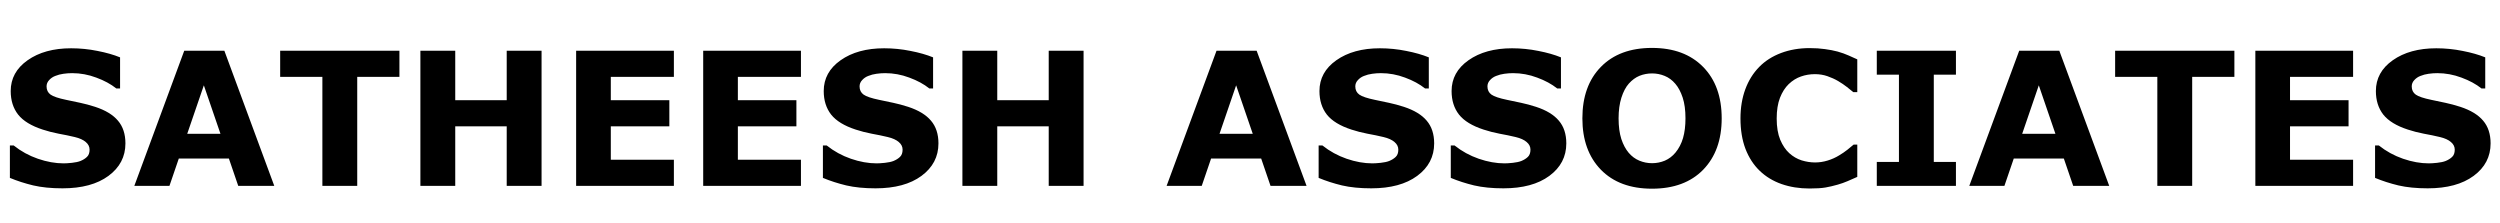 <svg xmlns="http://www.w3.org/2000/svg" width="269" height="24" viewBox="0 0 269 24" fill="none"><path d="M13.496 15.43C13.496 16.862 12.887 18.027 11.67 18.926C10.459 19.818 8.812 20.264 6.729 20.264C5.524 20.264 4.473 20.16 3.574 19.951C2.682 19.736 1.846 19.466 1.064 19.141V15.654H1.475C2.249 16.273 3.115 16.748 4.072 17.08C5.036 17.412 5.96 17.578 6.846 17.578C7.074 17.578 7.373 17.559 7.744 17.52C8.115 17.48 8.418 17.415 8.652 17.324C8.939 17.207 9.173 17.061 9.355 16.885C9.544 16.709 9.639 16.449 9.639 16.104C9.639 15.784 9.502 15.511 9.229 15.283C8.962 15.049 8.568 14.87 8.047 14.746C7.5 14.616 6.921 14.495 6.309 14.385C5.703 14.268 5.133 14.121 4.6 13.945C3.376 13.548 2.493 13.011 1.953 12.334C1.419 11.65 1.152 10.804 1.152 9.795C1.152 8.441 1.758 7.337 2.969 6.484C4.186 5.625 5.749 5.195 7.656 5.195C8.613 5.195 9.557 5.29 10.488 5.479C11.426 5.661 12.236 5.892 12.92 6.172V9.521H12.52C11.934 9.053 11.214 8.662 10.361 8.35C9.515 8.031 8.649 7.871 7.764 7.871C7.451 7.871 7.139 7.894 6.826 7.939C6.52 7.979 6.224 8.057 5.938 8.174C5.684 8.271 5.465 8.421 5.283 8.623C5.101 8.818 5.01 9.043 5.01 9.297C5.01 9.681 5.156 9.977 5.449 10.185C5.742 10.387 6.296 10.573 7.109 10.742C7.643 10.853 8.154 10.96 8.643 11.065C9.137 11.169 9.668 11.312 10.234 11.494C11.348 11.859 12.168 12.357 12.695 12.988C13.229 13.613 13.496 14.427 13.496 15.43ZM29.512 20H25.635L24.629 17.061H19.238L18.232 20H14.453L19.824 5.459H24.141L29.512 20ZM23.721 14.395L21.934 9.18L20.146 14.395H23.721ZM42.978 8.271H38.438V20H34.688V8.271H30.146V5.459H42.978V8.271ZM58.272 20H54.522V13.594H48.984V20H45.234V5.459H48.984V10.781H54.522V5.459H58.272V20ZM72.51 20H61.992V5.459H72.51V8.271H65.723V10.781H72.022V13.594H65.723V17.188H72.51V20ZM86.182 20H75.664V5.459H86.182V8.271H79.394V10.781H85.693V13.594H79.394V17.188H86.182V20ZM100.977 15.43C100.977 16.862 100.368 18.027 99.15 18.926C97.939 19.818 96.292 20.264 94.209 20.264C93.005 20.264 91.953 20.16 91.055 19.951C90.163 19.736 89.326 19.466 88.545 19.141V15.654H88.955C89.73 16.273 90.596 16.748 91.553 17.08C92.516 17.412 93.441 17.578 94.326 17.578C94.554 17.578 94.853 17.559 95.225 17.52C95.596 17.48 95.898 17.415 96.133 17.324C96.419 17.207 96.654 17.061 96.836 16.885C97.025 16.709 97.119 16.449 97.119 16.104C97.119 15.784 96.982 15.511 96.709 15.283C96.442 15.049 96.048 14.87 95.527 14.746C94.981 14.616 94.401 14.495 93.789 14.385C93.184 14.268 92.614 14.121 92.08 13.945C90.856 13.548 89.974 13.011 89.434 12.334C88.9 11.65 88.633 10.804 88.633 9.795C88.633 8.441 89.238 7.337 90.449 6.484C91.667 5.625 93.229 5.195 95.137 5.195C96.094 5.195 97.038 5.29 97.969 5.479C98.906 5.661 99.717 5.892 100.4 6.172V9.521H100C99.414 9.053 98.695 8.662 97.842 8.35C96.995 8.031 96.13 7.871 95.244 7.871C94.932 7.871 94.619 7.894 94.307 7.939C94.001 7.979 93.704 8.057 93.418 8.174C93.164 8.271 92.946 8.421 92.764 8.623C92.581 8.818 92.49 9.043 92.49 9.297C92.49 9.681 92.637 9.977 92.93 10.185C93.223 10.387 93.776 10.573 94.59 10.742C95.124 10.853 95.635 10.96 96.123 11.065C96.618 11.169 97.148 11.312 97.715 11.494C98.828 11.859 99.648 12.357 100.176 12.988C100.71 13.613 100.977 14.427 100.977 15.43ZM116.592 20H112.842V13.594H107.305V20H103.555V5.459H107.305V10.781H112.842V5.459H116.592V20ZM140.586 20H136.709L135.703 17.061H130.312L129.307 20H125.527L130.898 5.459H135.215L140.586 20ZM134.795 14.395L133.008 9.18L131.221 14.395H134.795ZM154.316 15.43C154.316 16.862 153.708 18.027 152.49 18.926C151.279 19.818 149.632 20.264 147.549 20.264C146.344 20.264 145.293 20.16 144.395 19.951C143.503 19.736 142.666 19.466 141.885 19.141V15.654H142.295C143.07 16.273 143.936 16.748 144.893 17.08C145.856 17.412 146.781 17.578 147.666 17.578C147.894 17.578 148.193 17.559 148.564 17.52C148.936 17.48 149.238 17.415 149.473 17.324C149.759 17.207 149.993 17.061 150.176 16.885C150.365 16.709 150.459 16.449 150.459 16.104C150.459 15.784 150.322 15.511 150.049 15.283C149.782 15.049 149.388 14.87 148.867 14.746C148.32 14.616 147.741 14.495 147.129 14.385C146.523 14.268 145.954 14.121 145.42 13.945C144.196 13.548 143.314 13.011 142.773 12.334C142.24 11.65 141.973 10.804 141.973 9.795C141.973 8.441 142.578 7.337 143.789 6.484C145.007 5.625 146.569 5.195 148.477 5.195C149.434 5.195 150.378 5.29 151.309 5.479C152.246 5.661 153.057 5.892 153.74 6.172V9.521H153.34C152.754 9.053 152.035 8.662 151.182 8.35C150.335 8.031 149.469 7.871 148.584 7.871C148.271 7.871 147.959 7.894 147.646 7.939C147.34 7.979 147.044 8.057 146.758 8.174C146.504 8.271 146.286 8.421 146.104 8.623C145.921 8.818 145.83 9.043 145.83 9.297C145.83 9.681 145.977 9.977 146.27 10.185C146.562 10.387 147.116 10.573 147.93 10.742C148.464 10.853 148.975 10.96 149.463 11.065C149.958 11.169 150.488 11.312 151.055 11.494C152.168 11.859 152.988 12.357 153.516 12.988C154.049 13.613 154.316 14.427 154.316 15.43ZM168.535 15.43C168.535 16.862 167.926 18.027 166.709 18.926C165.498 19.818 163.851 20.264 161.768 20.264C160.563 20.264 159.512 20.16 158.613 19.951C157.721 19.736 156.885 19.466 156.104 19.141V15.654H156.514C157.288 16.273 158.154 16.748 159.111 17.08C160.075 17.412 160.999 17.578 161.885 17.578C162.113 17.578 162.412 17.559 162.783 17.52C163.154 17.48 163.457 17.415 163.691 17.324C163.978 17.207 164.212 17.061 164.395 16.885C164.583 16.709 164.678 16.449 164.678 16.104C164.678 15.784 164.541 15.511 164.268 15.283C164.001 15.049 163.607 14.87 163.086 14.746C162.539 14.616 161.96 14.495 161.348 14.385C160.742 14.268 160.173 14.121 159.639 13.945C158.415 13.548 157.533 13.011 156.992 12.334C156.458 11.65 156.191 10.804 156.191 9.795C156.191 8.441 156.797 7.337 158.008 6.484C159.225 5.625 160.788 5.195 162.695 5.195C163.652 5.195 164.596 5.29 165.527 5.479C166.465 5.661 167.275 5.892 167.959 6.172V9.521H167.559C166.973 9.053 166.253 8.662 165.4 8.35C164.554 8.031 163.688 7.871 162.803 7.871C162.49 7.871 162.178 7.894 161.865 7.939C161.559 7.979 161.263 8.057 160.977 8.174C160.723 8.271 160.505 8.421 160.322 8.623C160.14 8.818 160.049 9.043 160.049 9.297C160.049 9.681 160.195 9.977 160.488 10.185C160.781 10.387 161.335 10.573 162.148 10.742C162.682 10.853 163.193 10.96 163.682 11.065C164.176 11.169 164.707 11.312 165.273 11.494C166.387 11.859 167.207 12.357 167.734 12.988C168.268 13.613 168.535 14.427 168.535 15.43ZM185.254 12.734C185.254 15.052 184.59 16.895 183.262 18.262C181.934 19.622 180.098 20.303 177.754 20.303C175.417 20.303 173.584 19.622 172.256 18.262C170.928 16.895 170.264 15.052 170.264 12.734C170.264 10.397 170.928 8.551 172.256 7.197C173.584 5.837 175.417 5.156 177.754 5.156C180.085 5.156 181.917 5.837 183.252 7.197C184.587 8.551 185.254 10.397 185.254 12.734ZM180.283 16.416C180.648 15.973 180.918 15.453 181.094 14.854C181.27 14.248 181.357 13.538 181.357 12.725C181.357 11.852 181.257 11.11 181.055 10.498C180.853 9.886 180.589 9.391 180.264 9.014C179.932 8.623 179.548 8.34 179.111 8.164C178.682 7.988 178.232 7.9 177.764 7.9C177.288 7.9 176.839 7.985 176.416 8.154C175.999 8.324 175.615 8.604 175.264 8.994C174.938 9.359 174.671 9.863 174.463 10.508C174.261 11.146 174.16 11.888 174.16 12.734C174.16 13.6 174.258 14.339 174.453 14.951C174.655 15.557 174.919 16.051 175.244 16.436C175.57 16.82 175.951 17.103 176.387 17.285C176.823 17.467 177.282 17.559 177.764 17.559C178.245 17.559 178.704 17.467 179.141 17.285C179.577 17.096 179.958 16.807 180.283 16.416ZM194.697 20.283C193.617 20.283 192.617 20.124 191.699 19.805C190.788 19.486 190.003 19.01 189.346 18.379C188.688 17.747 188.177 16.96 187.812 16.016C187.454 15.072 187.275 13.981 187.275 12.744C187.275 11.592 187.448 10.547 187.793 9.609C188.138 8.672 188.639 7.868 189.297 7.197C189.928 6.553 190.71 6.055 191.641 5.703C192.578 5.352 193.6 5.176 194.707 5.176C195.319 5.176 195.869 5.212 196.357 5.283C196.852 5.348 197.308 5.436 197.725 5.547C198.161 5.671 198.555 5.811 198.906 5.967C199.264 6.117 199.577 6.257 199.844 6.387V9.912H199.414C199.232 9.756 199.001 9.57 198.721 9.355C198.447 9.141 198.135 8.929 197.783 8.721C197.425 8.512 197.038 8.337 196.621 8.193C196.204 8.05 195.758 7.979 195.283 7.979C194.756 7.979 194.255 8.063 193.779 8.232C193.304 8.395 192.865 8.669 192.461 9.053C192.077 9.424 191.764 9.915 191.523 10.527C191.289 11.139 191.172 11.882 191.172 12.754C191.172 13.665 191.299 14.427 191.553 15.039C191.813 15.651 192.139 16.133 192.529 16.484C192.926 16.842 193.369 17.1 193.857 17.256C194.346 17.406 194.827 17.48 195.303 17.48C195.758 17.48 196.208 17.412 196.65 17.275C197.1 17.139 197.513 16.953 197.891 16.719C198.21 16.53 198.506 16.328 198.779 16.113C199.053 15.898 199.277 15.713 199.453 15.557H199.844V19.033C199.479 19.196 199.131 19.349 198.799 19.492C198.467 19.635 198.118 19.759 197.754 19.863C197.279 20 196.833 20.104 196.416 20.176C195.999 20.247 195.426 20.283 194.697 20.283ZM210.459 20H201.943V17.422H204.326V8.037H201.943V5.459H210.459V8.037H208.076V17.422H210.459V20ZM226.953 20H223.076L222.07 17.061H216.68L215.674 20H211.895L217.266 5.459H221.582L226.953 20ZM221.162 14.395L219.375 9.18L217.588 14.395H221.162ZM240.42 8.271H235.879V20H232.129V8.271H227.588V5.459H240.42V8.271ZM253.193 20H242.676V5.459H253.193V8.271H246.406V10.781H252.705V13.594H246.406V17.188H253.193V20ZM267.988 15.43C267.988 16.862 267.38 18.027 266.162 18.926C264.951 19.818 263.304 20.264 261.221 20.264C260.016 20.264 258.965 20.16 258.066 19.951C257.174 19.736 256.338 19.466 255.557 19.141V15.654H255.967C256.742 16.273 257.607 16.748 258.564 17.08C259.528 17.412 260.452 17.578 261.338 17.578C261.566 17.578 261.865 17.559 262.236 17.52C262.607 17.48 262.91 17.415 263.145 17.324C263.431 17.207 263.665 17.061 263.848 16.885C264.036 16.709 264.131 16.449 264.131 16.104C264.131 15.784 263.994 15.511 263.721 15.283C263.454 15.049 263.06 14.87 262.539 14.746C261.992 14.616 261.413 14.495 260.801 14.385C260.195 14.268 259.626 14.121 259.092 13.945C257.868 13.548 256.986 13.011 256.445 12.334C255.911 11.65 255.645 10.804 255.645 9.795C255.645 8.441 256.25 7.337 257.461 6.484C258.678 5.625 260.241 5.195 262.148 5.195C263.105 5.195 264.049 5.29 264.98 5.479C265.918 5.661 266.729 5.892 267.412 6.172V9.521H267.012C266.426 9.053 265.706 8.662 264.854 8.35C264.007 8.031 263.141 7.871 262.256 7.871C261.943 7.871 261.631 7.894 261.318 7.939C261.012 7.979 260.716 8.057 260.43 8.174C260.176 8.271 259.958 8.421 259.775 8.623C259.593 8.818 259.502 9.043 259.502 9.297C259.502 9.681 259.648 9.977 259.941 10.185C260.234 10.387 260.788 10.573 261.602 10.742C262.135 10.853 262.646 10.96 263.135 11.065C263.63 11.169 264.16 11.312 264.727 11.494C265.84 11.859 266.66 12.357 267.188 12.988C267.721 13.613 267.988 14.427 267.988 15.43Z" fill="black"></path></svg>